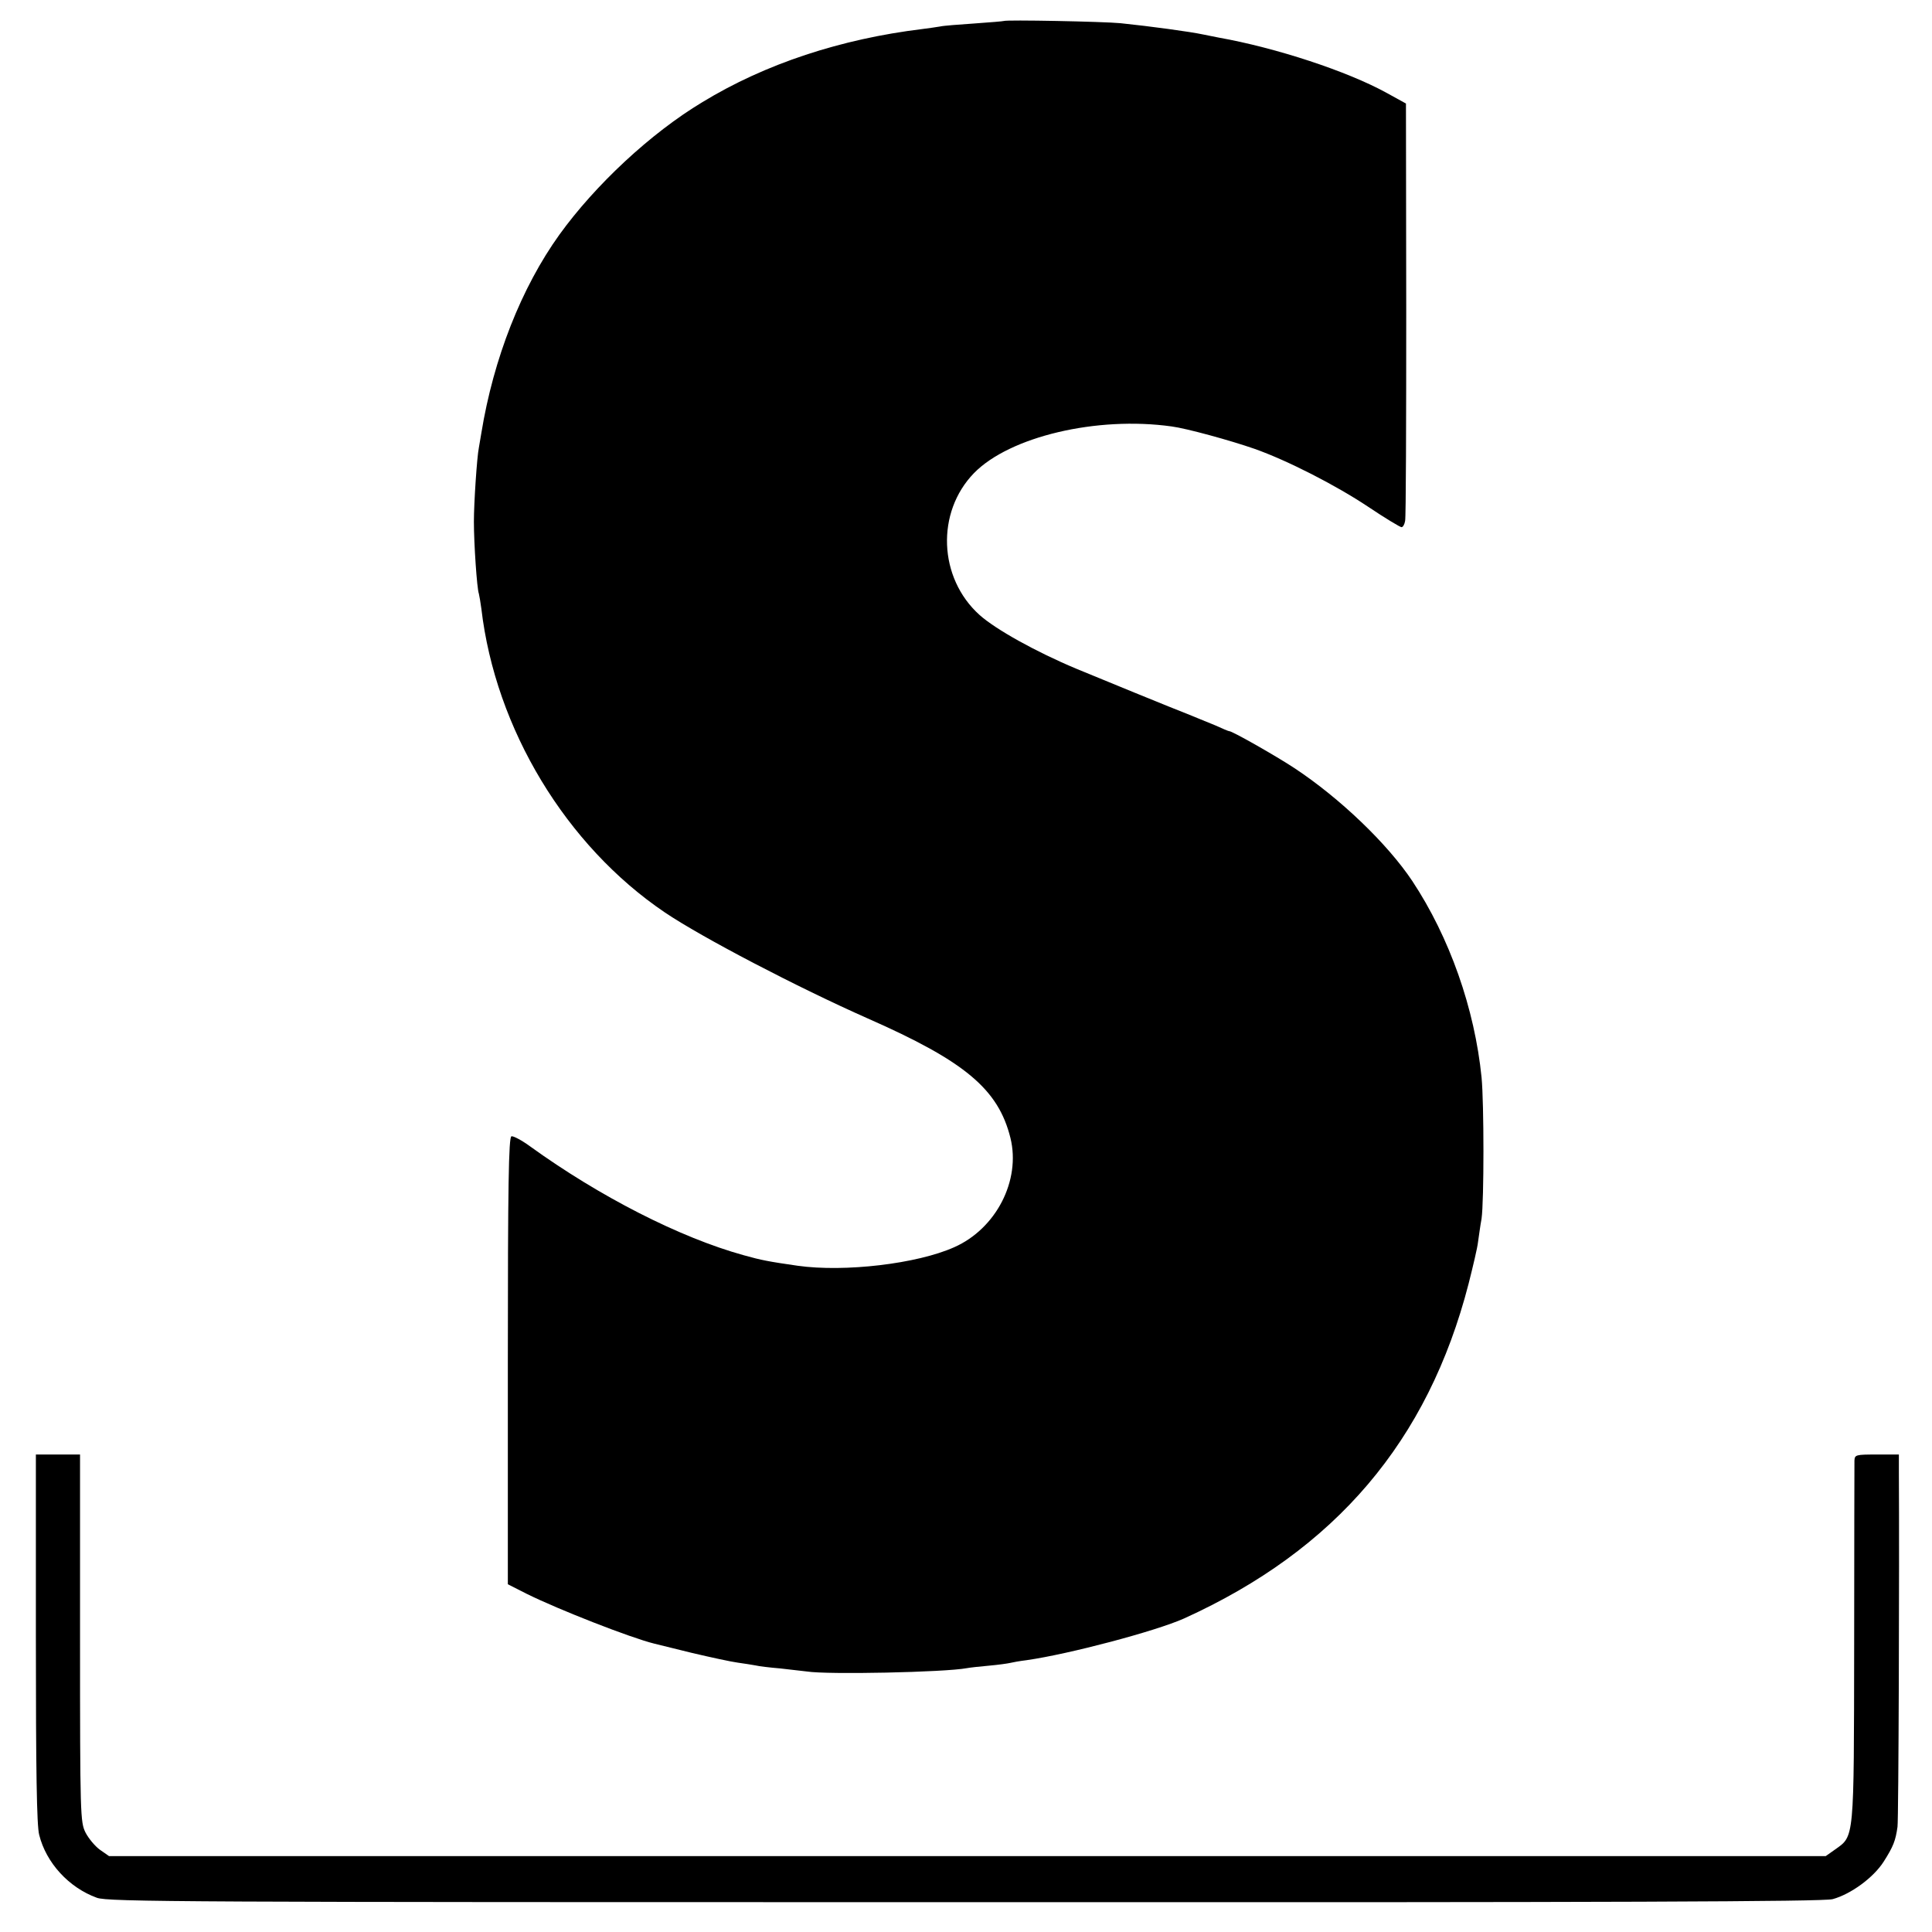<?xml version="1.0" standalone="no"?>
<!DOCTYPE svg PUBLIC "-//W3C//DTD SVG 20010904//EN"
 "http://www.w3.org/TR/2001/REC-SVG-20010904/DTD/svg10.dtd">
<svg version="1.0" xmlns="http://www.w3.org/2000/svg"
 width="700pt" height="700pt" viewBox="0 0 700 700"
 preserveAspectRatio="xMidYMid meet">
<g transform="translate(0,700) scale(0.1,-0.1)"
fill="#000000" stroke="none">
<path d="M3637 6924 c-1 -1 -49 -5 -106 -9 -57 -4 -113 -8 -125 -11 -11 -2
-40 -6 -63 -9 -296 -36 -570 -126 -798 -265 -188 -113 -388 -300 -518 -480
-138 -192 -239 -449 -283 -719 -3 -18 -7 -42 -9 -53 -7 -34 -18 -201 -18 -268
0 -79 11 -243 18 -261 2 -8 6 -32 9 -54 51 -436 307 -859 665 -1101 135 -91
480 -271 735 -384 352 -155 473 -256 517 -433 38 -154 -52 -329 -204 -396
-134 -60 -397 -91 -567 -67 -104 15 -131 20 -195 38 -232 64 -523 213 -775
395 -30 22 -61 38 -67 36 -10 -4 -13 -175 -13 -814 l0 -809 69 -35 c115 -57
376 -159 461 -180 8 -2 70 -17 138 -34 68 -16 142 -32 165 -35 23 -3 52 -8 64
-10 12 -3 53 -8 90 -11 37 -4 80 -9 96 -11 74 -12 501 -3 580 12 10 2 46 6 80
9 34 3 69 8 77 10 8 2 35 7 60 10 154 22 467 105 570 151 549 249 884 643
1031 1213 16 63 32 131 34 150 3 20 8 59 13 86 9 64 9 417 0 511 -25 250 -116
508 -251 712 -90 135 -262 300 -427 409 -65 43 -230 137 -237 134 -2 0 -24 9
-50 21 -27 11 -68 28 -93 38 -47 18 -348 141 -410 167 -148 62 -293 143 -351
195 -149 134 -158 372 -20 514 129 132 445 207 716 169 54 -7 214 -51 300 -81
119 -42 295 -132 412 -210 61 -41 116 -74 121 -74 5 0 11 10 13 23 3 12 4 357
4 767 l-1 745 -69 38 c-143 79 -402 164 -610 201 -16 3 -41 8 -55 11 -46 10
-193 30 -300 41 -61 6 -417 13 -423 8z"/>
<path d="M130 1064 c0 -476 3 -679 12 -712 25 -101 107 -191 209 -228 40 -15
327 -16 3144 -16 2381 -1 3110 2 3145 11 66 18 148 78 185 136 35 55 43 76 50
126 4 27 7 942 5 1287 l0 62 -80 0 c-76 0 -80 -1 -81 -22 0 -13 -1 -312 -1
-665 -1 -715 1 -694 -69 -744 l-34 -24 -3110 0 -3110 0 -33 23 c-18 13 -41 41
-52 62 -19 38 -20 61 -20 705 l0 665 -80 0 -80 0 0 -666z"/>
</g>
</svg>
